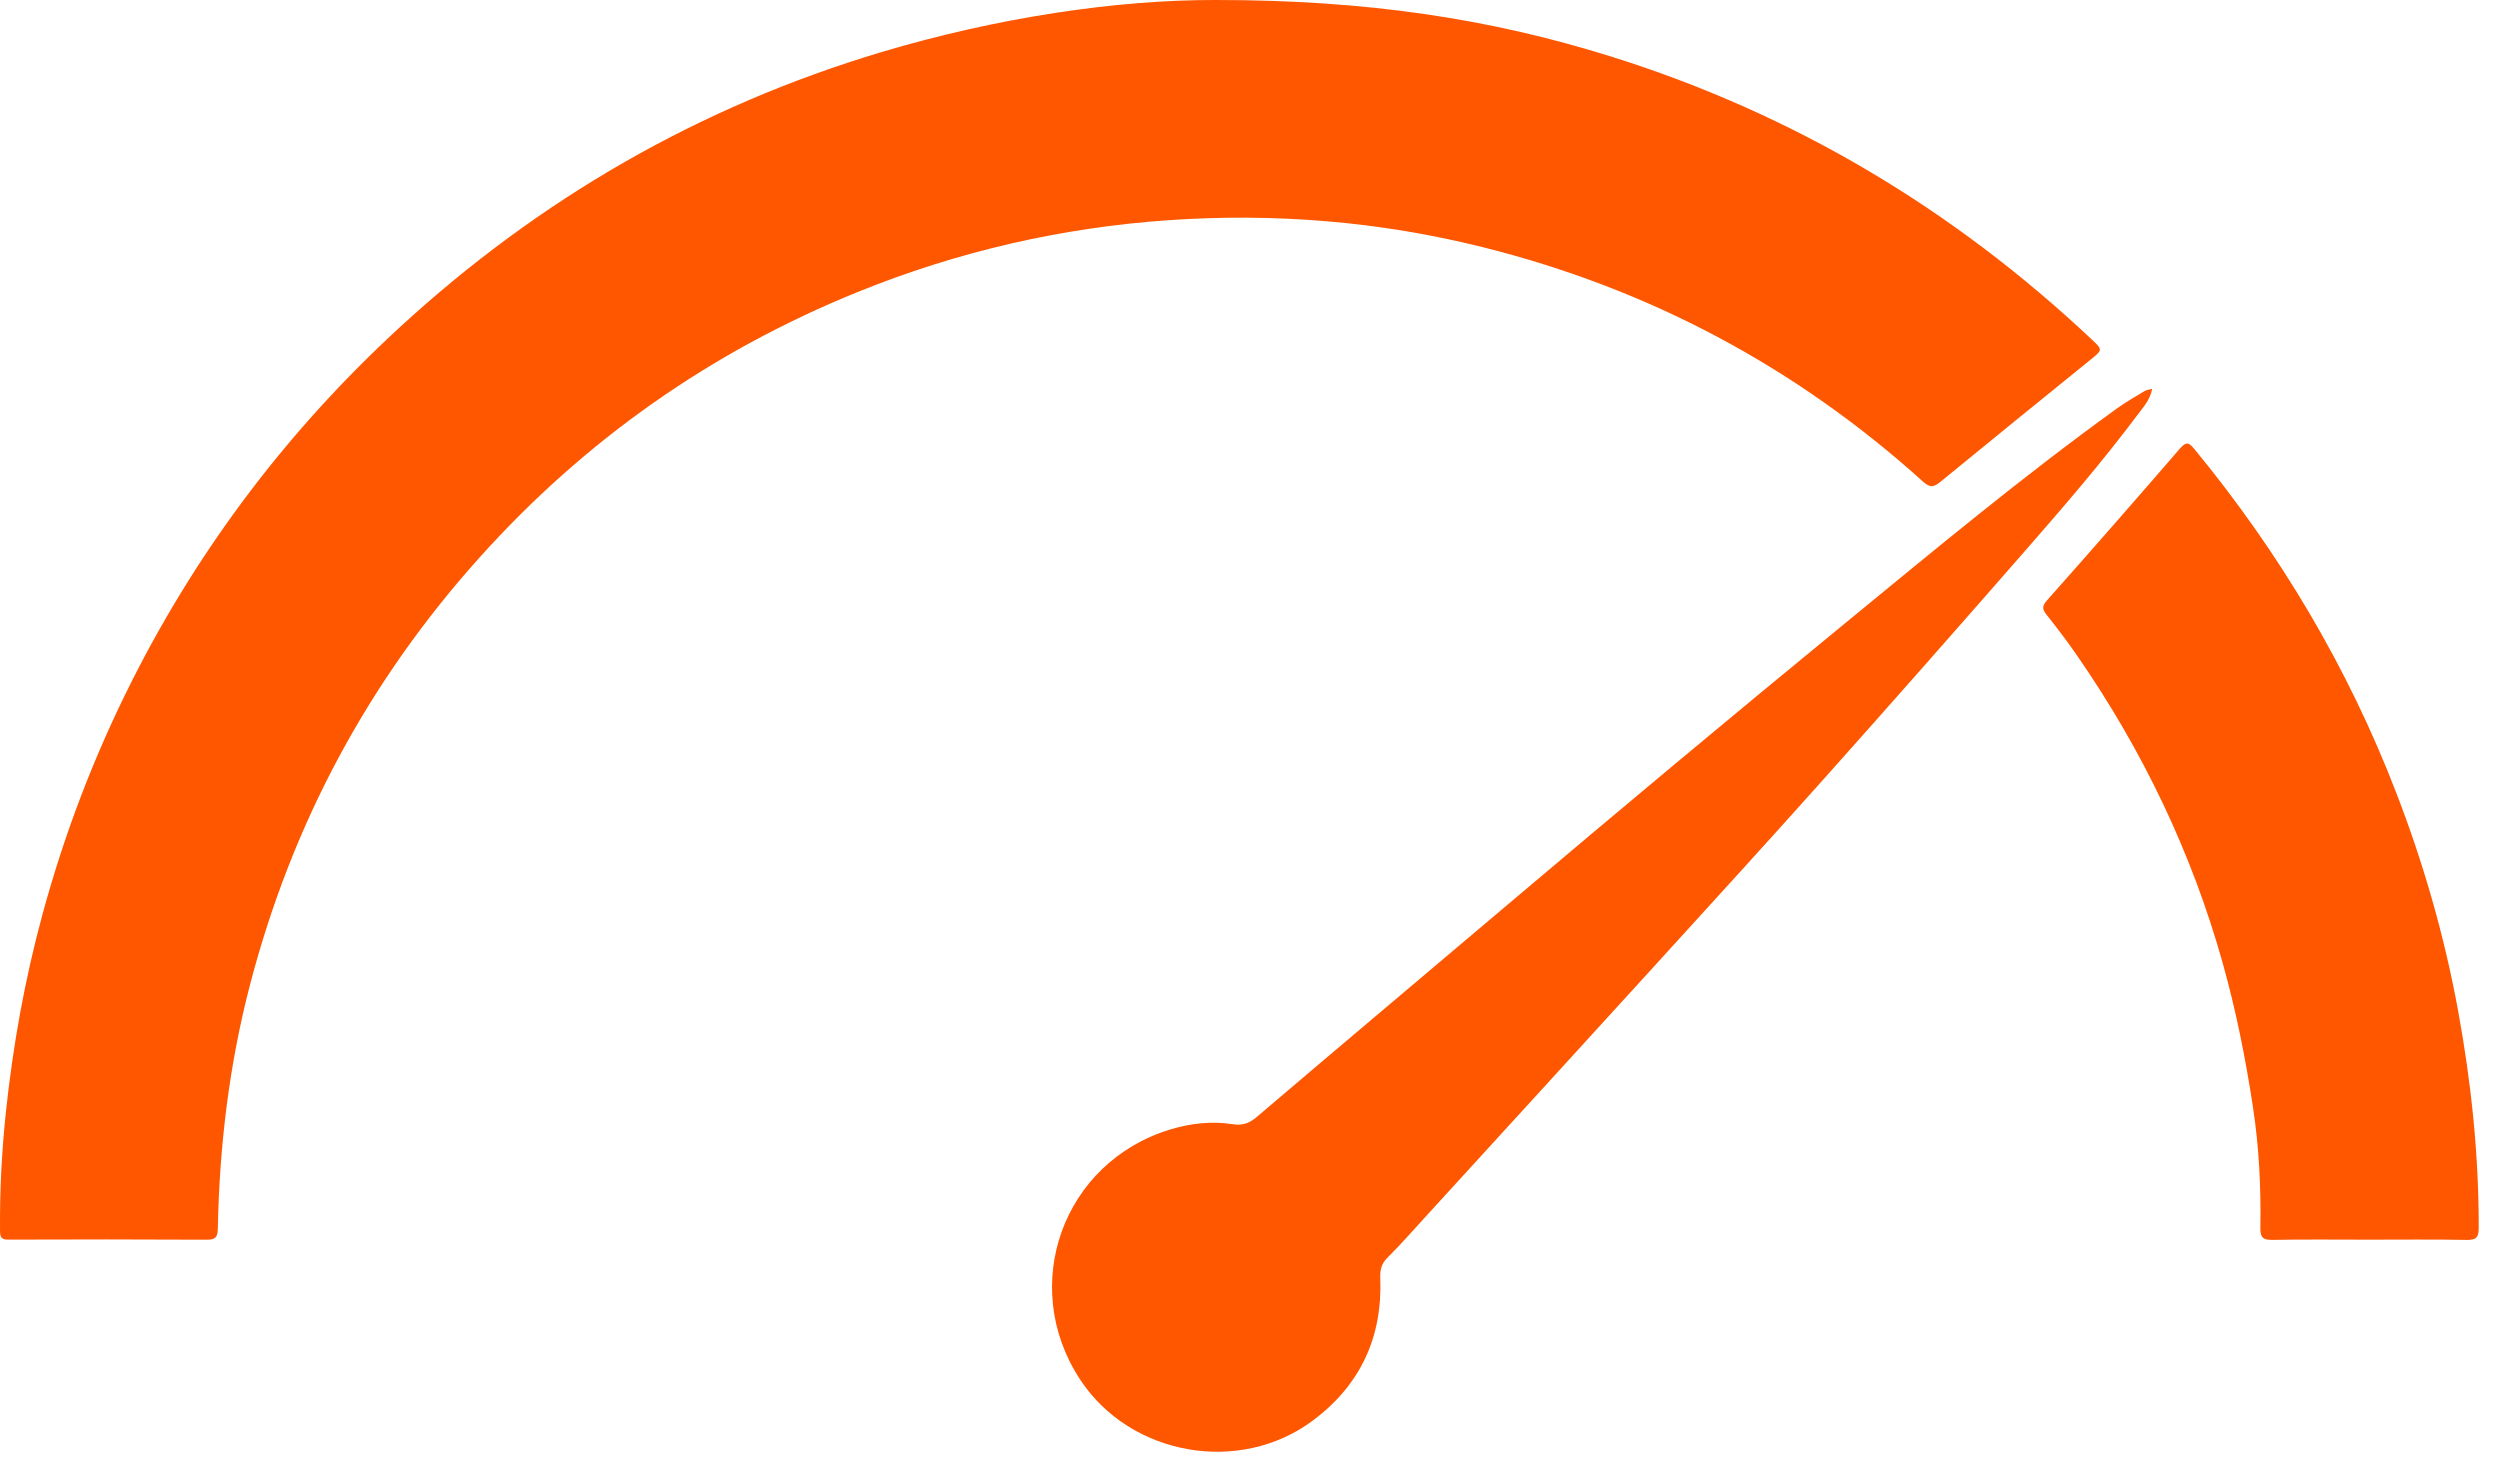 <svg xmlns="http://www.w3.org/2000/svg" fill="none" viewBox="0 0 60 35" height="35" width="60">
<path fill="#FF5600" d="M29.178 7.10888e-05C32.791 -0.001 35.757 0.447 38.66 1.355C43.037 2.725 46.869 5.011 50.203 8.148C50.467 8.396 50.464 8.396 50.173 8.632C48.971 9.607 47.769 10.581 46.572 11.562C46.416 11.69 46.326 11.715 46.155 11.561C43.103 8.805 39.577 6.93 35.589 5.933C33.108 5.312 30.585 5.109 28.038 5.285C25.465 5.464 22.977 6.038 20.582 7.009C17.066 8.435 14.042 10.56 11.511 13.378C8.846 16.345 7.01 19.762 6.002 23.628C5.5 25.552 5.266 27.506 5.228 29.487C5.224 29.71 5.158 29.754 4.95 29.753C3.363 29.744 1.777 29.745 0.191 29.751C0.03 29.751 0.002 29.687 0.001 29.547C-0.008 28.593 0.041 27.642 0.141 26.695C0.311 25.089 0.596 23.504 1.02 21.944C1.547 20.002 2.262 18.133 3.169 16.336C4.794 13.118 6.942 10.293 9.592 7.857C12.938 4.779 16.782 2.56 21.146 1.253C23.954 0.413 26.821 -0.006 29.178 7.10888e-05Z"></path>
<path fill="#FF5600" d="M51.652 9.332C51.601 9.599 51.447 9.761 51.318 9.933C50.461 11.081 49.525 12.164 48.584 13.241C47.001 15.053 45.411 16.858 43.809 18.653C42.444 20.183 41.061 21.696 39.681 23.212C37.884 25.186 36.083 27.154 34.283 29.125C33.957 29.481 33.639 29.845 33.298 30.186C33.15 30.334 33.119 30.483 33.127 30.679C33.18 32.092 32.651 33.236 31.517 34.087C29.758 35.407 27.127 34.944 25.921 33.106C24.443 30.856 25.507 27.894 28.08 27.109C28.569 26.96 29.077 26.901 29.588 26.981C29.812 27.016 29.977 26.964 30.157 26.811C32.169 25.097 34.192 23.397 36.209 21.689C38.873 19.435 41.55 17.198 44.249 14.985C46.403 13.219 48.544 11.435 50.805 9.804C51.017 9.651 51.246 9.521 51.47 9.385C51.511 9.36 51.564 9.356 51.651 9.332L51.652 9.332Z"></path>
<path fill="#FF5600" d="M56.838 29.752C56.078 29.752 55.319 29.743 54.559 29.757C54.334 29.761 54.245 29.724 54.249 29.47C54.265 28.499 54.218 27.531 54.071 26.569C53.895 25.412 53.667 24.266 53.352 23.139C52.607 20.471 51.424 18.009 49.85 15.733C49.621 15.402 49.377 15.08 49.126 14.765C49.02 14.632 48.996 14.557 49.126 14.411C50.197 13.204 51.261 11.99 52.316 10.768C52.472 10.586 52.537 10.622 52.668 10.781C54.72 13.276 56.35 16.017 57.513 19.034C58.167 20.729 58.667 22.47 58.994 24.256C59.309 25.977 59.493 27.715 59.489 29.469C59.488 29.693 59.434 29.762 59.204 29.758C58.416 29.743 57.627 29.752 56.838 29.752Z"></path>
</svg>
